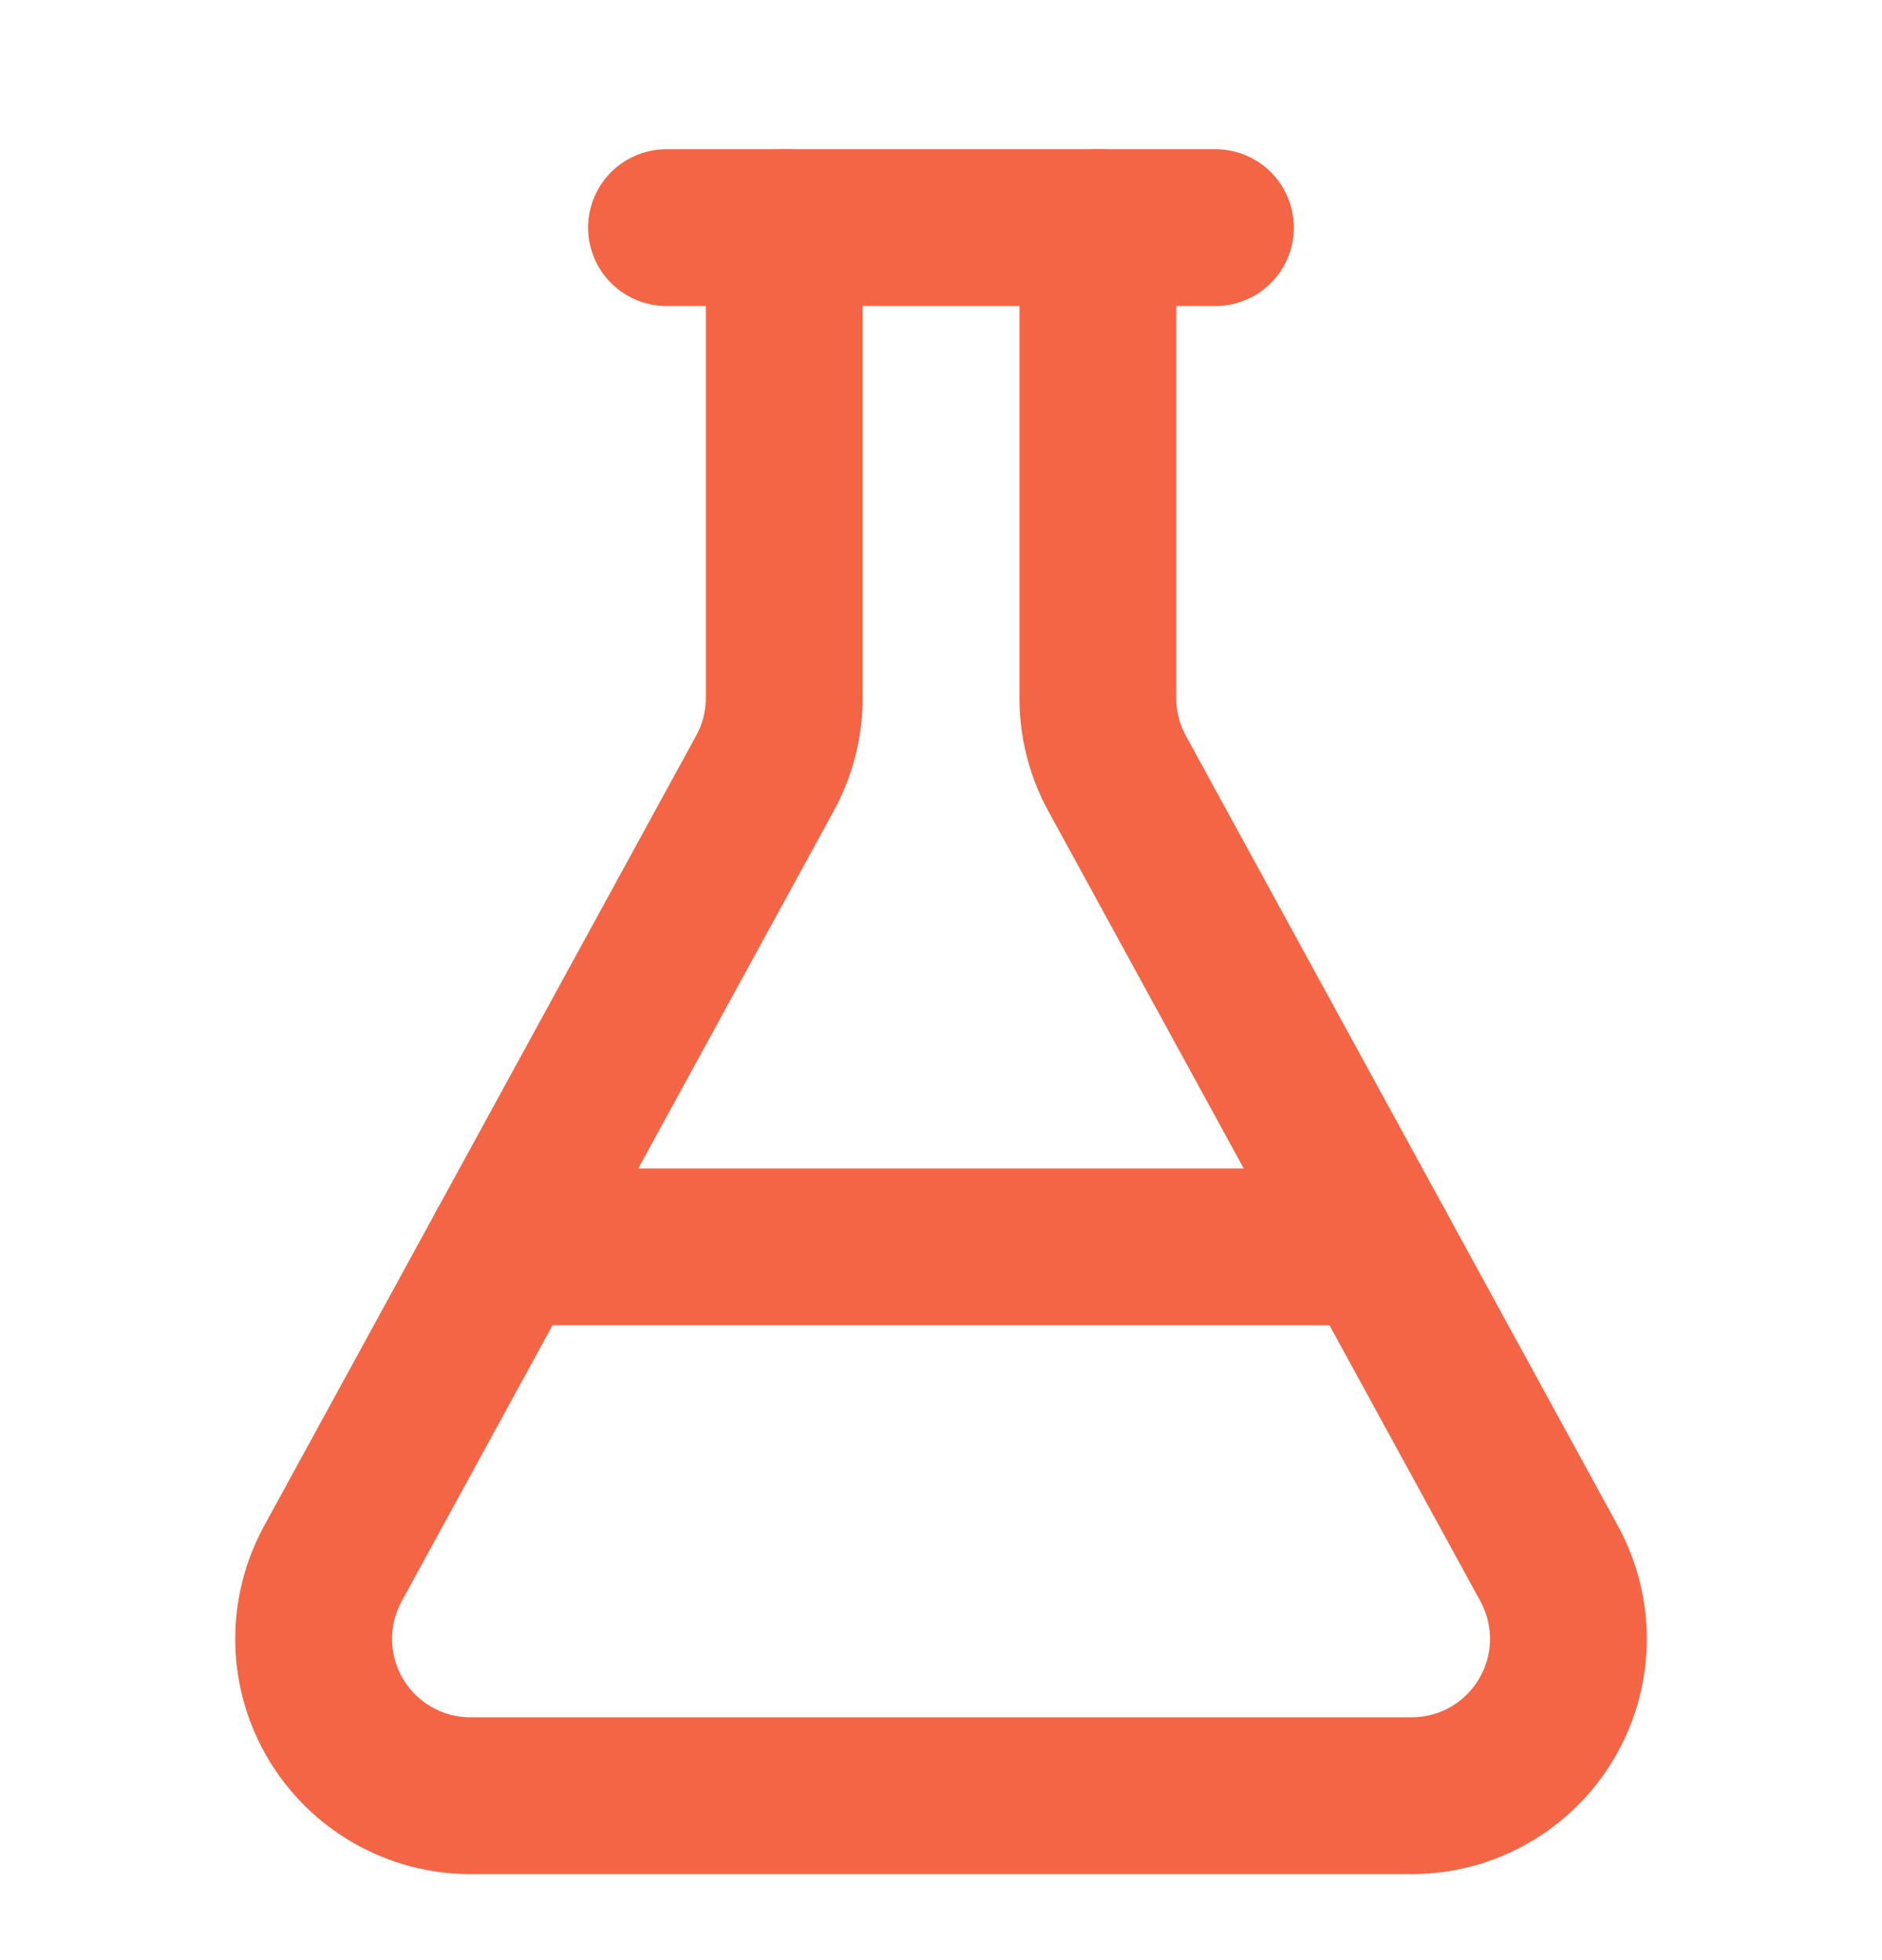 <svg width="24" height="25" viewBox="0 0 24 25" fill="none" xmlns="http://www.w3.org/2000/svg">
<path d="M14.001 2.903V8.903C14 9.239 14.085 9.569 14.245 9.863L19.756 19.943C19.922 20.248 20.007 20.591 20.001 20.938C19.995 21.285 19.898 21.625 19.721 21.923C19.544 22.222 19.292 22.469 18.991 22.641C18.689 22.813 18.348 22.903 18 22.903H6C5.653 22.903 5.312 22.813 5.01 22.641C4.709 22.469 4.457 22.222 4.28 21.923C4.103 21.625 4.006 21.285 4 20.938C3.994 20.591 4.079 20.248 4.245 19.943L9.755 9.863C9.916 9.569 10.001 9.239 10.001 8.903V2.903" stroke="#F46545" stroke-width="2" stroke-linecap="round" stroke-linejoin="round"/>
<path d="M6.453 15.903H17.547" stroke="#F46545" stroke-width="2" stroke-linecap="round" stroke-linejoin="round"/>
<path d="M8.5 2.903H15.5" stroke="#F46545" stroke-width="2" stroke-linecap="round" stroke-linejoin="round"/>
</svg>
